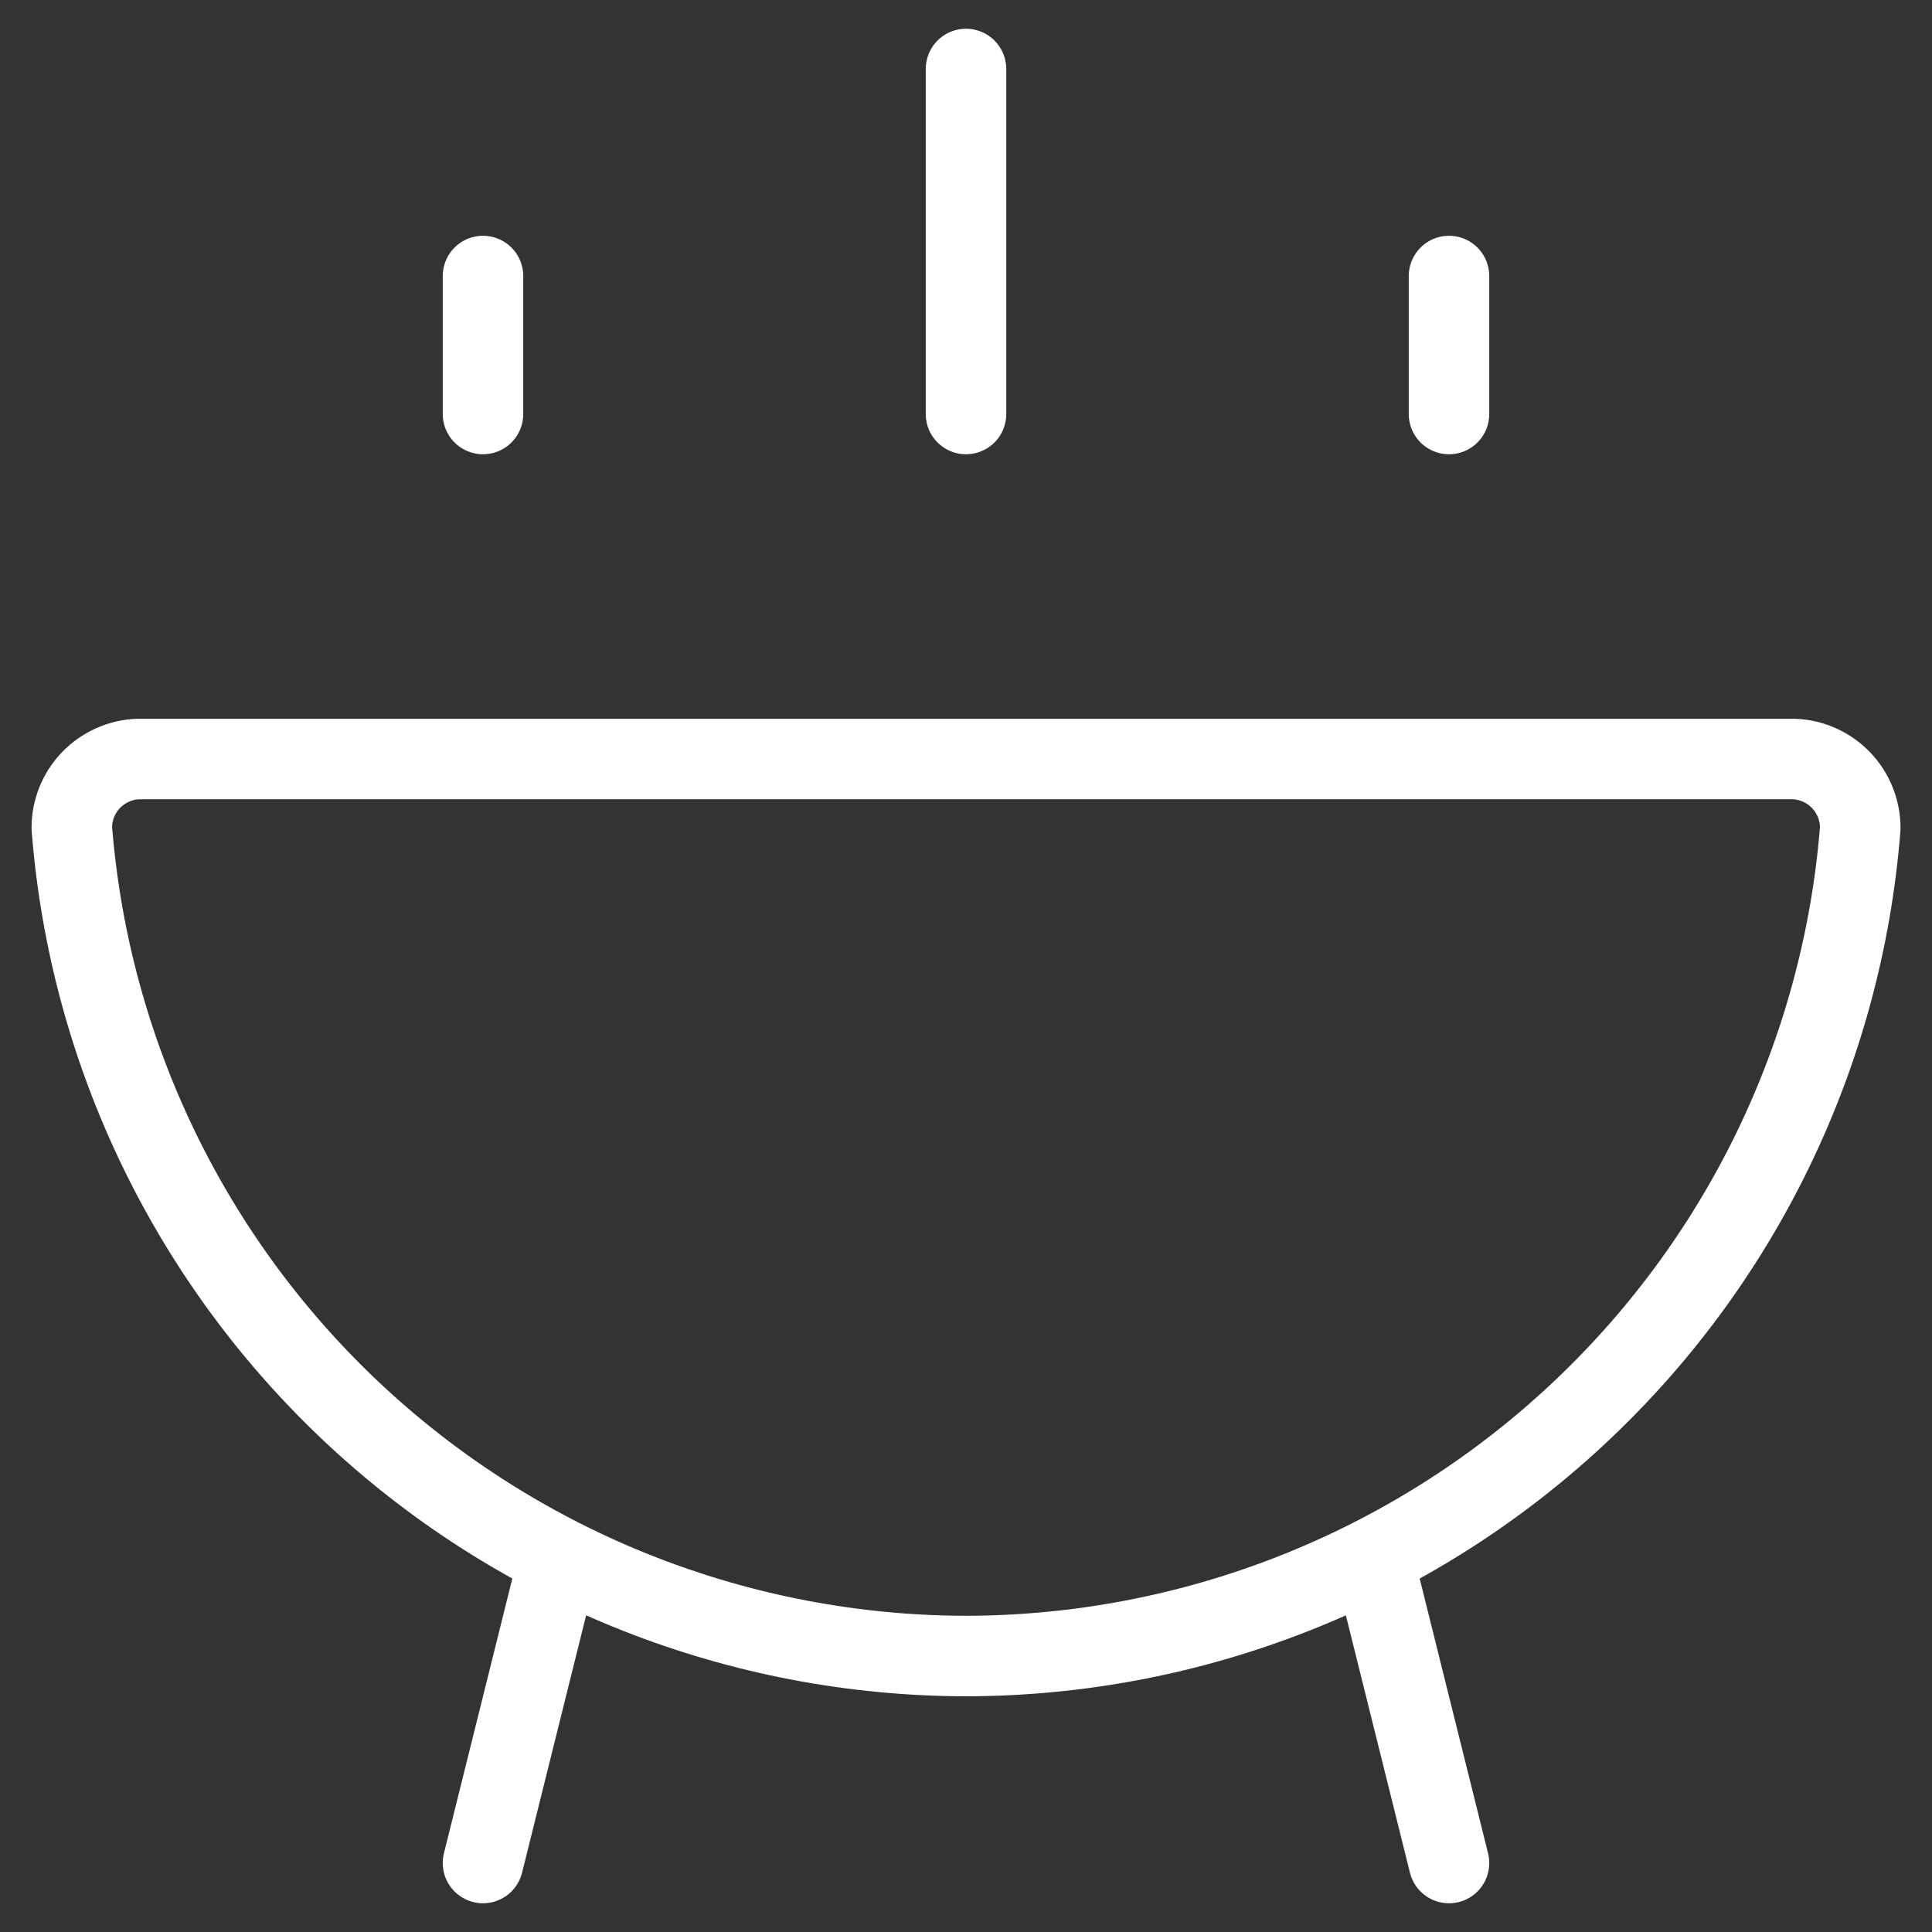 <svg width="24" height="24" viewBox="0 0 24 24" fill="none" xmlns="http://www.w3.org/2000/svg">
<rect x="0" y="0" width="24" height="24" fill="#333333" stroke="none"/>
<g clip-path="url(#clip0_2838_49053)">
<path d="M6.943 19.354L6 23.143M17.057 19.354L18 23.143M6 5.143V3.429M18 5.143V3.429M12 5.143V0.857M12 20.572C14.806 20.567 17.507 19.506 19.565 17.6C21.624 15.694 22.889 13.083 23.109 10.286C23.109 10.064 23.023 9.851 22.87 9.691C22.716 9.532 22.507 9.437 22.286 9.429H1.714C1.493 9.437 1.284 9.532 1.13 9.691C0.977 9.851 0.891 10.064 0.892 10.286C1.111 13.083 2.377 15.694 4.435 17.6C6.494 19.506 9.195 20.567 12 20.572Z" stroke="white" stroke-linecap="round" stroke-linejoin="round"/>
</g>
<defs>
<clipPath id="clip0_2838_49053">
<rect width="24" height="24" fill="white"/>
</clipPath>
</defs>
</svg>
